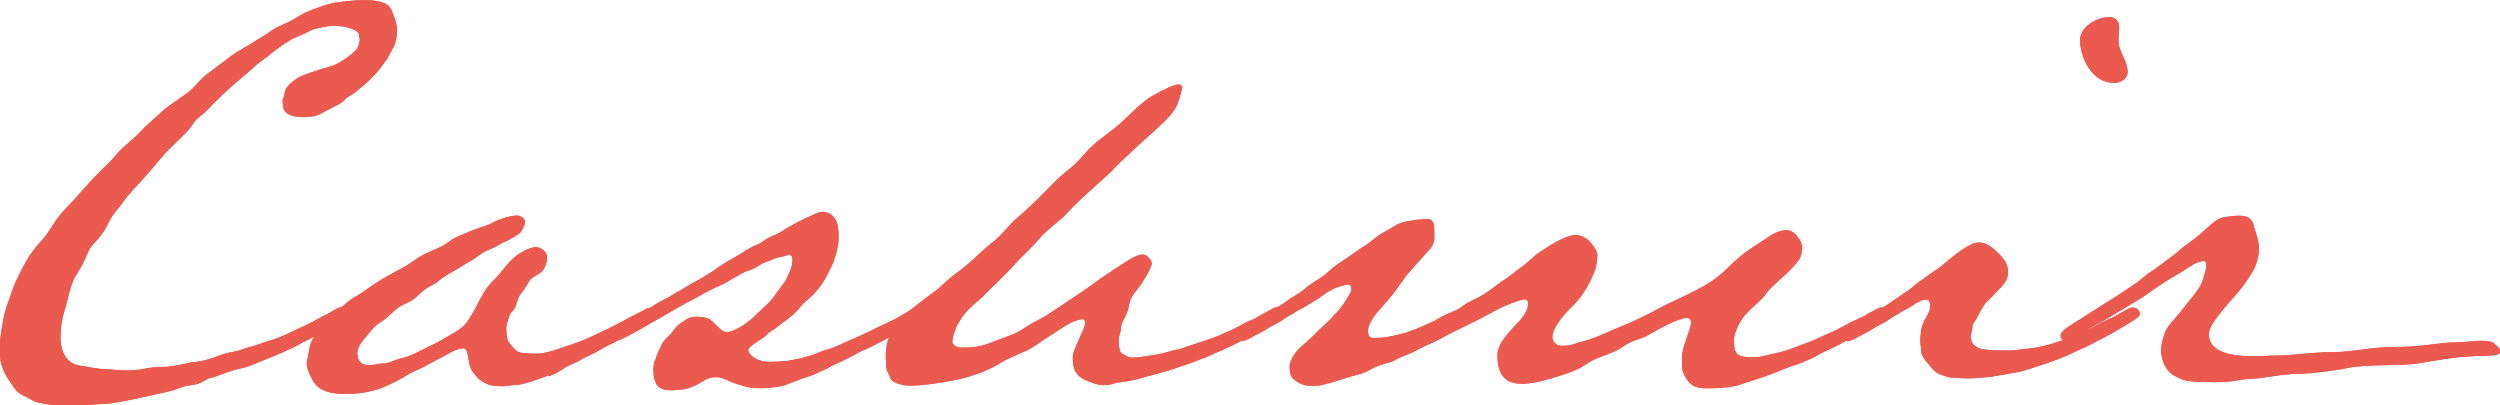 <?xml version="1.0" encoding="UTF-8"?>
<svg data-id="Layer_2" data-name="Layer 2" xmlns="http://www.w3.org/2000/svg" viewBox="0 0 154.13 24.99">
  <defs>
    <style>
      .cls-1 {
        fill: #ea5a4f;
      }
    </style>
  </defs>
  <g id="FRONT_LABEL" data-name="FRONT LABEL">
    <g id="Graphics">
      <g>
        <path class="cls-1" d="M13.02,23.28c-.46.14-.56.38-1.19.46-.63.07-.84.25-1.26.35l-1.08.25c-.56.11-1.23.28-1.65.35-.49.11-.84.14-1.05.18l-1.47.1c-.46.04-.94.04-1.44.04-.42,0-1.5-.14-1.79-.28-.56-.35-.94-.38-1.23-.84s-.81-.98-.88-2.1c0-.7.04-1.05.17-1.79.1-.56.21-1.05.35-1.36.14-.35.28-.91.6-1.54.17-.38.42-.84.67-1.26.25-.35.49-.7.77-.98.42-.42.77-1.12,1.08-1.5.49-.63.81-.84,1.23-1.37.39-.42.91-1.02,1.37-1.47.35-.35.7-.67.95-.98.31-.42.91-.81,1.44-1.37.42-.46.94-.88,1.23-1.15.49-.49.91-.7,1.23-.95.39-.28.67-.42,1.08-.91.39-.49,1.16-.98,1.75-1.44.52-.42.84-.6,1.44-.94.49-.32.94-.56,1.33-.84.6-.42.84-.38,1.58-.84s1.29-.6,1.68-.74.73-.21,1.4-.28c.38-.04.73-.07,1.05-.07.84,0,1.54.1,1.75.6.18.42.35.84.35,1.29,0,.28-.07.74-.24,1.05-.21.31-.28.6-.49.84-.28.38-.28.42-.74.91-.45.49-.59.53-1.01.91-.32.28-.42.21-.84.63-.21.21-1.05.56-1.37.77-.38.21-.88.21-1.15.21-.53,0-1.16-.14-1.19-.7,0-.14-.04-.38-.04-.38,0,0,.04-.04.07-.1.14-.46,0-.63.81-1.19.35-.25,1.29-.49,1.54-.6.88-.21,1.05-.38,1.29-.52.32-.17.7-.52.81-.63s.18-.28.25-.6c0-.14-.04-.17-.04-.31,0-.28-.46-.42-.67-.49-.28-.1-.73-.1-.98-.1-.31,0-.67.1-.7.1-.42.1-.46.07-.84.28-.35.21-.81.31-1.16.56-.46.28-.88.59-1.29.94-.28.21-.7.49-1.09.88l-1.23,1.05c-.49.46-.91.84-1.33,1.3-.38.42-.81.63-.94.91-.25.42-.77.88-1.3,1.4-.6.56-1.16,1.33-1.65,1.85-.21.25-.46.53-.74.81-.24.28-.52.59-.73.91-.28.38-.46.49-.77,1.08-.21.38-.25.59-.77,1.16-.53.56-.46.63-.7,1.12-.14.31-.31.63-.6,1.08-.31.49-.52,1.68-.67,2.1-.17.56-.25,1.08-.25,1.72,0,.14,0,1.58,1.3,1.71.7.11,1.12.21,1.58.21.25,0,.73.07,1.26.07.35,0,.7-.04,1.05-.11.95-.17,1.08-.07,1.58-.14.56-.07,1.08-.21,1.29-.25.63-.04.88-.14,1.37-.28,0,0,.63-.28,1.12-.35.49-.07.91-.28,1.23-.35.28-.04.77-.28,1.09-.35.42-.11.91-.32,1.33-.53.59-.28,1.19-.56,1.19-.56l.77-.42c.53-.21.88-.56,1.16-.56.21.04.42.11.42.42,0,.17-.81.67-1.23.88,0,0-.56.32-.91.53-.7.35-.67.35-1.12.59,0,0-.28.14-.91.42-.63.28-1.15.46-1.82.74-.6.25-.7.14-1.54.46l-.91.32Z"/>
        <path class="cls-1" d="M33.84,23.14c-1.05.39-1.68.6-2.14.6-.17,0-.38.07-.63.07-.63,0-.91,0-1.47-.38-.1-.07-.25-.25-.42-.46-.42-.53-.21-1.5-.63-1.5-.52.07-.73.25-1.19.49,0,0-.49.25-1.26.67-.31.17-.73.31-1.05.52-.42.28-1.19.63-1.44.74-.24.11-.88.28-1.44.35-.35.04-.6.04-.94.04h-.18c-.98-.04-1.47-.31-1.75-.8-.21-.38-.39-.77-.39-1.08,0-.07,0-.14.04-.21.1-.42.07-.91.42-1.44s.52-.88,1.02-1.26c.49-.39.81-.7,1.23-1.02.25-.17.56-.31,1.05-.67.49-.35.52-.38,1.33-.84s.98-.49,1.65-.98c.67-.49,1.4-.59,2.03-1.08.35-.28,1.02-.52,1.54-.73.42-.18.74-.21,1.19-.46.46-.25,1.15-.42,1.47-.42.24,0,.49.18.49.42,0,.07-.03.17-.07.24-.14.35-.21.42-.63.67-.38.25-.56.25-.94.49-.39.25-.81.32-1.19.63-.38.28-.73.46-1.12.7-.38.25-.98.53-1.33.84-.35.31-.77.38-1.26.88-.49.49-.84.52-1.23.77-.39.28-.7.67-1.16.95s-.52.49-1.02,1.05c-.31.39-.39.56-.39.91.04.49.32.67.74.67s.31-.07.84-.1c.56-.04.7-.25,1.26-.35.52-.14.77-.31,1.58-.7.81-.38.73-.38,1.54-.84s.91-.84,1.19-1.29c.17-.25.35-.7.59-1.08.18-.32.39-.6.6-.81.46-.42.67-.8,1.05-1.19.38-.42.94-.77,1.4-.88.07,0,.1-.04.18-.04.35,0,.67.28.73.56v.14c0,.25-.14.56-.25.73-.14.21-.52.32-.77.56-.21.28-.28.49-.56.84-.31.32-.28.91-.56,1.12-.17.11-.38.81-.38,1.05,0,.21.03.77.21.95.35.39.42.56.94.6l.49.03c.63,0,.6-.03,1.33-.21,0,0,.7-.25,1.02-.35.84-.28.91-.35,1.4-.56l1.16-.56c.18-.07,1.08-.59,1.54-.8.46-.21.53-.35.81-.35.21.04.35.11.35.42,0,.14-.31.38-.73.6,0,0-.53.31-.88.52-.7.35-.46.35-1.29.74-.31.14-.63.38-1.26.67-.63.28-.31.21-.98.49s-.7.49-1.47.77Z"/>
        <path class="cls-1" d="M49.6,22.02c.7-.14.73-.28,1.37-.46.63-.17.91-.38,1.29-.52l.88-.39c.1-.07.49-.21.88-.42,0,0,.49-.25.88-.42.45-.21.56-.31.94-.52.52-.28.49-.32.77-.35.21.04.42.14.42.42,0,.17-.35.35-.74.6,0,0-.56.31-.95.56-.42.25-.73.38-1.33.7-.38.21-.59.28-1.02.49-.28.14-.49.28-1.23.63-.52.21-.63.32-.94.46-.28.1-.74.38-1.02.42,0,0-.6.21-.95.35-.49.21-.73.28-1.29.32-.31.04-.28.04-.49.04h-.31c-.73,0-.98-.17-1.51-.32-.17-.04-.7-.35-.98-.35h-.25c-.17,0-.31.04-.56.17-.73.46-1.12.53-1.12.53-.17.07-.8.1-.98.1-.46,0-.81-.14-.94-.49-.1-.21-.14-.49-.14-.77,0-.25.04-.49.14-.67.1-.28.1-.32.21-.53s.17-.49.49-.77c.25-.25.28-.28.46-.53.25-.35.49-.42.77-.63.25-.14.46-.14.67-.14.39,0,.7.11.77.18.42.35.7.77,1.02.77.03,0,.28-.04.31-.07.31-.11.91-.42,1.47-.98l.84-.8c.31-.32.49-.67.7-.91.35-.46.31-.42.52-.88.14-.28.21-.56.21-.84,0-.17-.07-.28-.21-.28-.21,0-.21.07-.59.14-.39.07-.42.17-.81.28-.28.07-.6.38-1.05.52-.46.14-.63.32-.98.49-.46.25-.42.28-.91.49-.67.28-1.3.67-1.3.67-.52.28-.7.35-1.61.88l-1.82,1.05c-.49.28-.98.53-.98.53-.21.11-.42.21-.67.25-.18,0-.31-.11-.31-.28,0-.31.24-.42.73-.74.49-.31.91-.56,1.4-.84.38-.21.84-.52,1.15-.67.31-.14.31-.17.81-.46.42-.21.56-.35,1.02-.59s1.19-.7,1.19-.7c0,0,.56-.42.95-.63l.67-.39c.46-.28.73-.49,1.05-.59.31-.1.63-.42.98-.56.46-.18.6-.28.91-.49.31-.17.81-.46,1.29-.67.35-.14.7-.35.91-.35.67,0,.95.56.98.98.04.14.04.46.04.67,0,.46-.21,1.23-.39,1.61-.38.77-.49,1.08-1.15,1.82-.35.35-.63.52-.77.73-.39.49-.7.7-1.26,1.12-.42.35-.7.46-.88.67-.14.18-1.12.67-1.12.91s.42.74,1.36.74c.39,0,.77-.04.77-.04.35,0,.63-.1,1.08-.17l.25-.07Z"/>
        <path class="cls-1" d="M76.3,20.16c.25-.14.56-.32.84-.42.28-.1.63-.35.91-.49.52-.25.42-.28.7-.32.21.04.42.14.42.42,0,.17-.35.35-.74.6,0,0-.49.28-.88.52-.42.25-.8.42-1.4.74-.38.21-.63.28-1.05.49-.04,0-.42.17-.56.25-.28.14-.42.14-.73.28-.6.25-1.12.39-1.12.39-.67.28-2.03.59-2.63.77-.84.21-.91.11-1.47.28-.21.07-.46.07-.56.07-.39,0-.6-.11-.98-.25-.91-.35-.91-.98-.91-1.47s.74-1.71.77-2.1c0-.11-.04-.21-.14-.25-.67.07-1.08.42-2.07,1.05-.52.32-1.01.74-1.61.98-.56.25-1.05.46-1.33.63-.32.21-.91.53-1.65.77-.49.17-1.09.31-1.68.42-.84.14-1.58.25-2.24.25h-.28c-.42-.04-.94-.21-1.02-.46-.07-.32-.25-.35-.25-.74l-.03-.53c0-.31,0-.67.17-1.16.31-.8.42-1.05.98-1.47.32-.25,1.12-.91,1.72-1.33.74-.53.52-.53,1.82-1.5.7-.53,1.19-1.09,1.82-1.58.77-.6.98-1.05,1.61-1.58.84-.7,1.96-1.86,1.96-1.86,1.12-1.19,1.26-.98,2.24-2.14.49-.6,1.47-1.23,2.03-1.72.74-.63,1.3-1.33,2.14-1.82.77-.42,1.29-.67,1.58-.67.14,0,.21.1.21.21l-.07.25c-.21.67-.17.84-.7,1.47-.17.21-.59.6-1.08,1.05-.38.35-.8.7-1.19,1.08-.49.46-.98.91-1.33,1.3l-1.08.98c-.42.38-.8.7-1.37,1.29-.88.98-1.37,1.12-2.17,2.07-.32.38-.88.88-1.33,1.37-.67.77-1.44,1.43-1.86,1.89-.73.7-1.08.81-1.65,1.79-.25.46-.35.95-.35,1.12s.28.35.53.35c.77,0,1.05-.04,1.61-.21l1.47-.56c.67-.25.7-.38,1.26-.7.42-.21.88-.46,1.44-.84l1.82-1.22c.74-.53,1.37-.98,1.86-1.3.67-.42,1.33-.91,1.75-.91.04,0,.21.04.28.11.17.17.28.28.28.46-.04.21-.17.46-.46.95-.52.91-.84.84-.98,1.79-.11.49-.46.88-.46,1.19,0,.28-.14.56-.14.7,0,.25,0,.81.21.91.28.14.32.25.67.25.14,0,.49-.04.7-.07,0,0,.81-.1,1.44-.28.56-.17.59-.11,1.05-.28.25-.11.42-.14.63-.21l.84-.28c.49-.17.8-.31.8-.31.11-.07.77-.32.98-.46Z"/>
        <path class="cls-1" d="M110.63,22.51c-.77.28-1.4.56-2.03.77l-1.5.49c-.6.14-1.19.17-1.93.17s-1.08-.25-1.4-.98c-.07-.14-.07-.31-.07-.95s.56-1.71.56-2.13c0-.07-.04-.28-.28-.28-.49,0-1.75.7-2.35,1.05-.53.32-.84.21-1.65.77-.52.38-1.37.53-2,.91-.28.17-.52.42-1.61.77-1.08.35-1.85.56-2.55.56-1.02,0-1.5-.56-1.5-1.75,0-.74.67-1.37,1.4-2.17.18-.21.49-.59.49-1.01,0-.14-.04-.28-.25-.28-.21.04-.91.25-1.64.63-.74.39-1.16.63-1.75.91-.59.28-1.29.63-1.79.91-.59.32-.84.35-1.4.67-.56.32-.88.35-1.37.63-.42.24-.77.17-1.47.56s-1.01.35-1.5.53c-.53.17-.95.31-1.61.46-.17.04-.49.04-.63.04-.42,0-.77-.18-1.01-.39-.25-.17-.28-.49-.28-.88,0-.17.28-.84.84-1.26.38-.32.59-.53.8-.74.25-.28.6-.53.91-.88.28-.32.53-.53.7-.8.35-.49.56-.88.56-.98,0-.21-.04-.32-.21-.32-.11,0-.21.04-.32.07-.28.07-.49.14-.74.28-.28.14-.52.35-.84.56l-.88.53c-.38.21-.35.17-.56.32-.25.17-.11.03-.53.31-.42.32-.56.32-.95.56-.49.31-1.01.56-1.01.56-.21.11-.39.25-.63.28-.17,0-.31-.11-.31-.28,0-.31.42-.53.74-.74.24-.17.46-.28.46-.28.52-.32.73-.49,1.22-.77.42-.25.53-.35.95-.63.7-.42.7-.49.98-.7.53-.38.77-.46,1.19-.84.25-.25.59-.49.98-.74.38-.25.46-.32.8-.56.35-.25.6-.35,1.05-.74.46-.38.88-.53,1.3-.81.42-.28,1.01-.31,1.43-.38.17,0,.46-.04.53-.04.28,0,.46.14.46.67v.53c0,.21-.11.49-.35.74l-.94,1.05c-.49.56-.32.32-.91,1.16-.63.88-.67.84-1.26,1.54-.35.38-.63.91-.63,1.16,0,.38.11.49.35.49.63,0,1.19-.11,1.96-.32.7-.25.59-.21,1.08-.42.21-.11.56-.21,1.08-.53.53-.31.91-.35,1.37-.7.46-.35.95-.46,1.54-.88.6-.42.63-.49,1.12-.8.32-.21.53-.42,1.02-.77.49-.35.63-.59,1.08-.88s.56-.38,1.01-.63c.53-.28.88-.42,1.23-.42.28,0,.67.21.88.46.28.35.42.53.42.8,0,.14-.04.63-.14.88q-.25.7-.7,1.4c-.46.7-.84.95-1.16,1.33-.17.21-.77.88-.77,1.4,0,.28.18.56.63.56.52,0,.8-.14,1.01-.21.53-.1,1.19-.38,1.68-.59.59-.28,1.15-.46,1.85-.8.7-.35.49-.21,1.33-.67.84-.46,1.51-.7,2.42-1.19.8-.42,1.19-.7,1.61-1.08.53-.49.88-.88,1.47-1.29.59-.42.95-.63,1.37-.91.35-.25.77-.39,1.05-.39.32,0,.56.21.7.42.21.28.28.46.28.67,0,.14-.04.35-.11.56s-.35.53-.84,1.01c-.21.21-.98.84-1.23,1.19-.42.6-.7.67-1.33,1.37-.38.42-.7,1.19-.7,1.5,0,.91.11,1.12,1.23,1.12.35,0,.7-.1,1.47-.28.35-.07.74-.21,1.47-.49.8-.28.88-.35,1.43-.6.32-.14.53-.21.91-.42.35-.17.77-.42.95-.49.46-.21.49-.21.88-.45.53-.25.49-.32.77-.35.21.04.42.14.42.42,0,.17-.35.35-.74.6,0,0-.49.28-.88.52-.42.25-.8.42-1.4.74-.38.21-.59.28-1.01.49s-.53.31-.91.46c-.46.21-.28.14-.88.35Z"/>
        <path class="cls-1" d="M118.02,17.61c.39-.32,1.05-.77,1.05-.77.98-.63,1.22-1.05,2.21-1.64.28-.17.53-.25.74-.25.56,0,.91.42,1.29.77.35.39.49.63.49,1.09,0,.14-.04.28-.11.46-.21.38-.42.52-.67.8-.25.32-.63.49-.95,1.16-.31.67-.46.67-.46.88,0,.17-.1.46-.1.59,0,.11,0,.32.07.42.1.18.24.25.42.35.35.14,1.5.14,1.85.14.28,0,.77-.07,1.4-.14.35-.04.91-.17,1.16-.25l.67-.21.98-.38c.1-.07.46-.18.84-.39.35-.17.77-.42.95-.49.46-.21.49-.21.88-.45.52-.25.49-.32.77-.35.21.04.42.14.42.42,0,.17-.35.35-.73.6,0,0-.49.28-.88.52-.42.25-.81.42-1.4.74-.38.21-.63.28-1.05.49-.42.21-.77.35-1.16.49-.56.21-1.12.38-1.65.56s-.91.21-1.65.35c-.73.14-1.61.21-2.06.21-.14,0-1.12-.04-1.19-.07-.91-.28-.8-.28-1.37-.95-.28-.32-.35-.56-.35-.8,0-.28-.04-.04-.04-.56,0-.28.04-.35.04-.52.07-.63.56-1.12.56-1.47s0-.49-.32-.49c-.03,0-.35.11-.38.14-.35.17-.21.14-.63.38-.38.21-.35.17-.56.32-.25.17-.11.03-.53.31-.42.32-.56.32-.95.56-.49.31-1.01.56-1.01.56-.21.11-.39.25-.63.28-.17,0-.31-.11-.31-.28,0-.31.42-.53.74-.74.24-.17.46-.28.46-.28.52-.32.73-.49,1.22-.77.42-.25.63-.42,1.05-.7.25-.17.63-.42.88-.63ZM130.31,5.11c-1.3,0-2.07-1.51-2.07-2.66,0-.77,1.01-1.4,1.82-1.4.17,0,.59.1.59.63,0,.39-.04.53-.04.81,0,.77.56,1.19.56,1.96,0,.38-.39.67-.88.67Z"/>
        <path class="cls-1" d="M135.82,17.22c.1-.32.21-.67.21-.88,0-.18-.04-.25-.21-.25-.63.14-.46.17-1.72.91-1.26.73-1.47,1.01-2.42,1.58l-1.4.84c-.49.31-.91.53-1.29.74-.49.31-1.01.56-1.01.56-.21.11-.39.25-.63.28-.17,0-.31-.11-.31-.28,0-.31.42-.53.74-.74.24-.17.49-.31.49-.31.39-.25.56-.38.88-.56.28-.17.56-.38.88-.56.46-.28,1.05-.67,1.64-1.08.63-.46.56-.49,1.12-.84.17-.1.84-.63,1.23-.91.59-.46.21-.24,1.12-.88.91-.67,1.47-1.47,2.13-1.47.25-.04.53-.07.77-.07.46,0,.8.11.91.63.14.53.31.88.31,1.33,0,.14,0,.39-.04.53-.14.77-.38,1.02-.91,1.82-.56.7-.8.91-1.36,1.61-.35.42-.63.84-.7,1.05-.04.11-.07.21-.07.32,0,1.37,2,1.37,2.94,1.37.38,0,.74-.04,1.26-.04,1.05,0,2.14-.21,3.43-.21s2.31-.32,3.92-.32,2.7-.28,3.64-.28c.6,0,1.05-.1,1.65-.1.42,0,.63.04.8.21s.32.25.32.46c0,.17-.17.21-.77.25-.77,0-1.71.07-2.42.17-1.75.25-1.89.38-2.94.38-.74,0-.63.04-1.19.04-.32,0-1.58.04-2.1.17-.63.14-2.21.35-2.94.35-.98,0-2.45.31-2.87.31-.77,0-1.05.21-2.28.21-2.07,0-2.03-.14-2.49-.35-.56-.25-.91-.95-.91-1.65,0-.31.14-.73.21-.94.11-.46.63-.95.95-1.33.56-.77,1.23-1.4,1.44-2.07Z"/>
      </g>
    </g>
    <g id="Graphics-2" data-name="Graphics">
      <g>
        <path class="cls-1" d="M13.02,23.28c-.46.14-.56.38-1.19.46-.63.07-.84.25-1.26.35l-1.08.25c-.56.11-1.23.28-1.65.35-.49.11-.84.14-1.05.18l-1.47.1c-.46.04-.94.04-1.44.04-.42,0-1.5-.14-1.79-.28-.56-.35-.94-.38-1.23-.84s-.81-.98-.88-2.1c0-.7.04-1.05.17-1.79.1-.56.21-1.05.35-1.36.14-.35.28-.91.6-1.54.17-.38.42-.84.67-1.26.25-.35.49-.7.77-.98.42-.42.77-1.12,1.08-1.5.49-.63.81-.84,1.23-1.37.39-.42.91-1.02,1.37-1.47.35-.35.7-.67.95-.98.31-.42.91-.81,1.44-1.37.42-.46.94-.88,1.23-1.15.49-.49.91-.7,1.23-.95.39-.28.67-.42,1.08-.91.39-.49,1.16-.98,1.75-1.44.52-.42.84-.6,1.44-.94.49-.32.94-.56,1.33-.84.6-.42.84-.38,1.58-.84s1.29-.6,1.68-.74.73-.21,1.4-.28c.38-.04.73-.07,1.05-.07.84,0,1.54.1,1.75.6.18.42.35.84.35,1.29,0,.28-.07.74-.24,1.05-.21.31-.28.6-.49.84-.28.38-.28.42-.74.91-.45.49-.59.53-1.01.91-.32.28-.42.21-.84.63-.21.21-1.05.56-1.37.77-.38.21-.88.21-1.15.21-.53,0-1.16-.14-1.19-.7,0-.14-.04-.38-.04-.38,0,0,.04-.04.07-.1.14-.46,0-.63.81-1.19.35-.25,1.29-.49,1.54-.6.88-.21,1.05-.38,1.29-.52.32-.17.7-.52.81-.63s.18-.28.25-.6c0-.14-.04-.17-.04-.31,0-.28-.46-.42-.67-.49-.28-.1-.73-.1-.98-.1-.31,0-.67.1-.7.1-.42.1-.46.07-.84.28-.35.21-.81.31-1.16.56-.46.28-.88.59-1.29.94-.28.21-.7.49-1.09.88l-1.23,1.05c-.49.46-.91.84-1.33,1.3-.38.42-.81.63-.94.91-.25.42-.77.88-1.3,1.4-.6.56-1.16,1.33-1.65,1.85-.21.25-.46.53-.74.81-.24.28-.52.59-.73.91-.28.38-.46.49-.77,1.08-.21.38-.25.59-.77,1.16-.53.56-.46.63-.7,1.12-.14.31-.31.63-.6,1.08-.31.49-.52,1.68-.67,2.1-.17.56-.25,1.08-.25,1.72,0,.14,0,1.58,1.3,1.71.7.11,1.12.21,1.58.21.25,0,.73.07,1.26.07.35,0,.7-.04,1.05-.11.95-.17,1.08-.07,1.58-.14.56-.07,1.08-.21,1.29-.25.63-.04.88-.14,1.37-.28,0,0,.63-.28,1.12-.35.49-.07.91-.28,1.23-.35.28-.04.77-.28,1.09-.35.42-.11.91-.32,1.33-.53.59-.28,1.19-.56,1.19-.56l.77-.42c.53-.21.88-.56,1.16-.56.21.04.42.11.42.42,0,.17-.81.67-1.23.88,0,0-.56.32-.91.53-.7.35-.67.35-1.12.59,0,0-.28.14-.91.42-.63.28-1.15.46-1.82.74-.6.25-.7.14-1.54.46l-.91.32Z"/>
        <path class="cls-1" d="M33.84,23.14c-1.05.39-1.68.6-2.14.6-.17,0-.38.07-.63.07-.63,0-.91,0-1.47-.38-.1-.07-.25-.25-.42-.46-.42-.53-.21-1.5-.63-1.5-.52.07-.73.25-1.19.49,0,0-.49.25-1.26.67-.31.17-.73.31-1.05.52-.42.28-1.19.63-1.44.74-.24.11-.88.28-1.44.35-.35.04-.6.04-.94.04h-.18c-.98-.04-1.47-.31-1.75-.8-.21-.38-.39-.77-.39-1.08,0-.07,0-.14.04-.21.1-.42.07-.91.42-1.44s.52-.88,1.02-1.26c.49-.39.81-.7,1.23-1.02.25-.17.56-.31,1.05-.67.49-.35.52-.38,1.33-.84s.98-.49,1.65-.98c.67-.49,1.4-.59,2.03-1.08.35-.28,1.02-.52,1.54-.73.42-.18.74-.21,1.19-.46.46-.25,1.15-.42,1.47-.42.24,0,.49.18.49.42,0,.07-.03.17-.07.24-.14.35-.21.42-.63.67-.38.25-.56.25-.94.49-.39.25-.81.32-1.19.63-.38.28-.73.46-1.12.7-.38.25-.98.53-1.33.84-.35.31-.77.38-1.26.88-.49.49-.84.52-1.23.77-.39.28-.7.67-1.16.95s-.52.49-1.02,1.05c-.31.39-.39.56-.39.91.04.49.32.67.74.67s.31-.07.84-.1c.56-.04.7-.25,1.26-.35.52-.14.77-.31,1.58-.7.81-.38.73-.38,1.54-.84s.91-.84,1.19-1.29c.17-.25.35-.7.59-1.08.18-.32.39-.6.6-.81.46-.42.67-.8,1.05-1.19.38-.42.94-.77,1.4-.88.07,0,.1-.04.18-.04.35,0,.67.28.73.56v.14c0,.25-.14.56-.25.73-.14.21-.52.32-.77.56-.21.28-.28.49-.56.84-.31.32-.28.91-.56,1.12-.17.11-.38.81-.38,1.05,0,.21.03.77.21.95.35.39.42.56.94.6l.49.03c.63,0,.6-.03,1.33-.21,0,0,.7-.25,1.02-.35.84-.28.91-.35,1.4-.56l1.16-.56c.18-.07,1.08-.59,1.54-.8.46-.21.53-.35.81-.35.21.04.35.11.35.42,0,.14-.31.38-.73.6,0,0-.53.31-.88.52-.7.35-.46.35-1.29.74-.31.14-.63.38-1.26.67-.63.28-.31.21-.98.49s-.7.49-1.47.77Z"/>
        <path class="cls-1" d="M49.6,22.02c.7-.14.73-.28,1.37-.46.63-.17.91-.38,1.29-.52l.88-.39c.1-.07.49-.21.88-.42,0,0,.49-.25.88-.42.45-.21.56-.31.94-.52.52-.28.49-.32.77-.35.21.04.42.14.42.42,0,.17-.35.35-.74.6,0,0-.56.31-.95.56-.42.25-.73.38-1.33.7-.38.21-.59.28-1.02.49-.28.14-.49.28-1.23.63-.52.21-.63.32-.94.46-.28.1-.74.38-1.02.42,0,0-.6.21-.95.35-.49.21-.73.28-1.29.32-.31.04-.28.04-.49.04h-.31c-.73,0-.98-.17-1.51-.32-.17-.04-.7-.35-.98-.35h-.25c-.17,0-.31.04-.56.17-.73.46-1.12.53-1.12.53-.17.07-.8.1-.98.1-.46,0-.81-.14-.94-.49-.1-.21-.14-.49-.14-.77,0-.25.04-.49.14-.67.1-.28.1-.32.21-.53s.17-.49.49-.77c.25-.25.28-.28.46-.53.25-.35.49-.42.77-.63.25-.14.46-.14.67-.14.39,0,.7.11.77.18.42.35.7.77,1.02.77.03,0,.28-.04.31-.07.31-.11.91-.42,1.47-.98l.84-.8c.31-.32.49-.67.7-.91.35-.46.31-.42.52-.88.14-.28.21-.56.21-.84,0-.17-.07-.28-.21-.28-.21,0-.21.07-.59.14-.39.07-.42.17-.81.28-.28.07-.6.38-1.05.52-.46.14-.63.32-.98.49-.46.25-.42.28-.91.49-.67.28-1.3.67-1.3.67-.52.28-.7.35-1.61.88l-1.82,1.05c-.49.28-.98.53-.98.53-.21.11-.42.21-.67.25-.18,0-.31-.11-.31-.28,0-.31.24-.42.73-.74.49-.31.91-.56,1.4-.84.38-.21.84-.52,1.15-.67.31-.14.31-.17.81-.46.42-.21.56-.35,1.02-.59s1.19-.7,1.19-.7c0,0,.56-.42.95-.63l.67-.39c.46-.28.73-.49,1.05-.59.31-.1.63-.42.98-.56.46-.18.6-.28.91-.49.31-.17.81-.46,1.29-.67.35-.14.7-.35.91-.35.67,0,.95.56.98.98.04.14.04.46.04.67,0,.46-.21,1.23-.39,1.61-.38.77-.49,1.08-1.15,1.82-.35.35-.63.52-.77.73-.39.49-.7.7-1.26,1.12-.42.35-.7.46-.88.67-.14.18-1.12.67-1.12.91s.42.74,1.36.74c.39,0,.77-.04.77-.04.35,0,.63-.1,1.08-.17l.25-.07Z"/>
        <path class="cls-1" d="M76.3,20.16c.25-.14.56-.32.84-.42.28-.1.63-.35.91-.49.52-.25.42-.28.7-.32.21.04.42.14.42.42,0,.17-.35.35-.74.6,0,0-.49.28-.88.52-.42.25-.8.42-1.4.74-.38.21-.63.28-1.05.49-.04,0-.42.17-.56.25-.28.14-.42.14-.73.28-.6.25-1.12.39-1.12.39-.67.28-2.03.59-2.63.77-.84.21-.91.11-1.47.28-.21.07-.46.07-.56.07-.39,0-.6-.11-.98-.25-.91-.35-.91-.98-.91-1.47s.74-1.71.77-2.1c0-.11-.04-.21-.14-.25-.67.07-1.08.42-2.07,1.05-.52.32-1.01.74-1.61.98-.56.25-1.05.46-1.33.63-.32.21-.91.53-1.65.77-.49.17-1.09.31-1.68.42-.84.14-1.58.25-2.24.25h-.28c-.42-.04-.94-.21-1.02-.46-.07-.32-.25-.35-.25-.74l-.03-.53c0-.31,0-.67.17-1.16.31-.8.42-1.05.98-1.47.32-.25,1.12-.91,1.72-1.33.74-.53.52-.53,1.82-1.5.7-.53,1.19-1.09,1.82-1.58.77-.6.98-1.05,1.61-1.58.84-.7,1.96-1.86,1.96-1.86,1.12-1.19,1.26-.98,2.24-2.14.49-.6,1.47-1.23,2.03-1.72.74-.63,1.3-1.33,2.14-1.82.77-.42,1.29-.67,1.58-.67.14,0,.21.1.21.21l-.07.25c-.21.67-.17.84-.7,1.47-.17.21-.59.6-1.08,1.05-.38.35-.8.7-1.19,1.08-.49.46-.98.91-1.33,1.3l-1.08.98c-.42.38-.8.7-1.37,1.29-.88.98-1.37,1.12-2.17,2.07-.32.38-.88.88-1.33,1.37-.67.77-1.44,1.43-1.86,1.89-.73.7-1.08.81-1.65,1.79-.25.46-.35.95-.35,1.12s.28.35.53.35c.77,0,1.05-.04,1.61-.21l1.47-.56c.67-.25.7-.38,1.26-.7.42-.21.88-.46,1.44-.84l1.82-1.22c.74-.53,1.37-.98,1.86-1.3.67-.42,1.33-.91,1.75-.91.04,0,.21.04.28.11.17.17.28.28.28.46-.04.21-.17.46-.46.95-.52.91-.84.84-.98,1.79-.11.49-.46.88-.46,1.19,0,.28-.14.56-.14.7,0,.25,0,.81.21.91.28.14.32.25.67.25.14,0,.49-.04.7-.07,0,0,.81-.1,1.44-.28.56-.17.59-.11,1.05-.28.25-.11.42-.14.63-.21l.84-.28c.49-.17.8-.31.8-.31.11-.07.77-.32.98-.46Z"/>
        <path class="cls-1" d="M110.63,22.51c-.77.28-1.4.56-2.03.77l-1.5.49c-.6.14-1.19.17-1.93.17s-1.08-.25-1.4-.98c-.07-.14-.07-.31-.07-.95s.56-1.71.56-2.13c0-.07-.04-.28-.28-.28-.49,0-1.75.7-2.35,1.05-.53.32-.84.21-1.65.77-.52.38-1.37.53-2,.91-.28.17-.52.42-1.61.77-1.08.35-1.85.56-2.55.56-1.02,0-1.5-.56-1.5-1.75,0-.74.67-1.37,1.4-2.17.18-.21.49-.59.49-1.01,0-.14-.04-.28-.25-.28-.21.04-.91.25-1.64.63-.74.39-1.16.63-1.75.91-.59.28-1.29.63-1.79.91-.59.32-.84.35-1.4.67-.56.32-.88.35-1.37.63-.42.24-.77.17-1.47.56s-1.01.35-1.5.53c-.53.17-.95.31-1.61.46-.17.04-.49.04-.63.04-.42,0-.77-.18-1.01-.39-.25-.17-.28-.49-.28-.88,0-.17.28-.84.84-1.26.38-.32.59-.53.8-.74.25-.28.6-.53.91-.88.28-.32.53-.53.7-.8.35-.49.56-.88.56-.98,0-.21-.04-.32-.21-.32-.11,0-.21.04-.32.07-.28.07-.49.14-.74.28-.28.14-.52.35-.84.56l-.88.53c-.38.21-.35.17-.56.32-.25.17-.11.03-.53.31-.42.32-.56.32-.95.56-.49.31-1.01.56-1.01.56-.21.11-.39.25-.63.28-.17,0-.31-.11-.31-.28,0-.31.42-.53.74-.74.24-.17.46-.28.46-.28.52-.32.73-.49,1.22-.77.42-.25.53-.35.95-.63.7-.42.7-.49.98-.7.53-.38.77-.46,1.19-.84.25-.25.59-.49.98-.74.38-.25.46-.32.8-.56.35-.25.6-.35,1.05-.74.46-.38.88-.53,1.3-.81.42-.28,1.01-.31,1.43-.38.17,0,.46-.04.53-.04.28,0,.46.14.46.67v.53c0,.21-.11.49-.35.74l-.94,1.05c-.49.56-.32.32-.91,1.16-.63.88-.67.84-1.26,1.54-.35.38-.63.91-.63,1.16,0,.38.11.49.35.49.63,0,1.19-.11,1.96-.32.7-.25.59-.21,1.08-.42.21-.11.56-.21,1.08-.53.53-.31.91-.35,1.37-.7.46-.35.95-.46,1.54-.88.6-.42.63-.49,1.12-.8.32-.21.53-.42,1.02-.77.49-.35.63-.59,1.08-.88s.56-.38,1.01-.63c.53-.28.88-.42,1.23-.42.28,0,.67.21.88.46.28.35.42.53.42.8,0,.14-.04.63-.14.88q-.25.7-.7,1.4c-.46.7-.84.95-1.16,1.33-.17.21-.77.88-.77,1.4,0,.28.18.56.63.56.52,0,.8-.14,1.01-.21.53-.1,1.19-.38,1.68-.59.59-.28,1.15-.46,1.85-.8.7-.35.49-.21,1.33-.67.84-.46,1.51-.7,2.42-1.19.8-.42,1.19-.7,1.61-1.08.53-.49.88-.88,1.47-1.29.59-.42.95-.63,1.37-.91.35-.25.77-.39,1.05-.39.32,0,.56.21.7.42.21.28.28.46.28.67,0,.14-.04.35-.11.56s-.35.53-.84,1.01c-.21.21-.98.84-1.23,1.19-.42.6-.7.67-1.33,1.37-.38.42-.7,1.19-.7,1.5,0,.91.11,1.12,1.23,1.12.35,0,.7-.1,1.47-.28.35-.07.74-.21,1.47-.49.8-.28.88-.35,1.43-.6.32-.14.53-.21.91-.42.35-.17.77-.42.95-.49.46-.21.49-.21.88-.45.53-.25.49-.32.77-.35.21.04.42.14.42.42,0,.17-.35.35-.74.6,0,0-.49.28-.88.52-.42.25-.8.42-1.4.74-.38.21-.59.28-1.01.49s-.53.31-.91.46c-.46.21-.28.14-.88.35Z"/>
        <path class="cls-1" d="M118.02,17.61c.39-.32,1.05-.77,1.05-.77.98-.63,1.22-1.05,2.21-1.64.28-.17.53-.25.74-.25.56,0,.91.42,1.29.77.35.39.49.63.49,1.09,0,.14-.04.28-.11.46-.21.38-.42.52-.67.8-.25.32-.63.49-.95,1.16-.31.67-.46.67-.46.88,0,.17-.1.46-.1.59,0,.11,0,.32.07.42.1.18.24.25.42.35.35.14,1.5.14,1.85.14.28,0,.77-.07,1.4-.14.35-.04.91-.17,1.16-.25l.67-.21.98-.38c.1-.07.46-.18.84-.39.35-.17.77-.42.95-.49.46-.21.49-.21.88-.45.52-.25.49-.32.77-.35.21.04.42.14.42.42,0,.17-.35.35-.73.6,0,0-.49.28-.88.52-.42.25-.81.42-1.4.74-.38.21-.63.28-1.05.49-.42.21-.77.35-1.16.49-.56.21-1.12.38-1.65.56s-.91.21-1.65.35c-.73.14-1.61.21-2.06.21-.14,0-1.12-.04-1.19-.07-.91-.28-.8-.28-1.37-.95-.28-.32-.35-.56-.35-.8,0-.28-.04-.04-.04-.56,0-.28.04-.35.04-.52.07-.63.56-1.12.56-1.47s0-.49-.32-.49c-.03,0-.35.11-.38.14-.35.17-.21.14-.63.38-.38.21-.35.17-.56.32-.25.17-.11.03-.53.31-.42.32-.56.32-.95.56-.49.31-1.01.56-1.01.56-.21.11-.39.25-.63.28-.17,0-.31-.11-.31-.28,0-.31.42-.53.74-.74.24-.17.46-.28.46-.28.52-.32.73-.49,1.22-.77.42-.25.63-.42,1.05-.7.25-.17.63-.42.88-.63ZM130.31,5.11c-1.3,0-2.07-1.51-2.07-2.66,0-.77,1.01-1.4,1.82-1.4.17,0,.59.1.59.63,0,.39-.04.53-.04.81,0,.77.56,1.19.56,1.96,0,.38-.39.67-.88.67Z"/>
        <path class="cls-1" d="M135.82,17.22c.1-.32.21-.67.21-.88,0-.18-.04-.25-.21-.25-.63.14-.46.17-1.72.91-1.26.73-1.47,1.01-2.42,1.58l-1.4.84c-.49.31-.91.53-1.29.74-.49.31-1.01.56-1.01.56-.21.11-.39.25-.63.28-.17,0-.31-.11-.31-.28,0-.31.42-.53.74-.74.24-.17.49-.31.49-.31.39-.25.56-.38.88-.56.28-.17.56-.38.88-.56.46-.28,1.05-.67,1.64-1.08.63-.46.56-.49,1.12-.84.17-.1.84-.63,1.23-.91.59-.46.21-.24,1.12-.88.91-.67,1.47-1.47,2.13-1.47.25-.04.53-.07.77-.07.46,0,.8.11.91.63.14.53.31.88.31,1.33,0,.14,0,.39-.04.53-.14.77-.38,1.02-.91,1.82-.56.7-.8.91-1.36,1.61-.35.42-.63.84-.7,1.05-.04.11-.07.21-.07.32,0,1.37,2,1.37,2.94,1.37.38,0,.74-.04,1.26-.04,1.05,0,2.14-.21,3.43-.21s2.31-.32,3.92-.32,2.7-.28,3.64-.28c.6,0,1.05-.1,1.65-.1.42,0,.63.04.8.21s.32.25.32.46c0,.17-.17.21-.77.25-.77,0-1.71.07-2.42.17-1.75.25-1.89.38-2.94.38-.74,0-.63.04-1.19.04-.32,0-1.58.04-2.1.17-.63.14-2.21.35-2.94.35-.98,0-2.45.31-2.87.31-.77,0-1.05.21-2.28.21-2.07,0-2.03-.14-2.49-.35-.56-.25-.91-.95-.91-1.65,0-.31.14-.73.21-.94.11-.46.63-.95.95-1.33.56-.77,1.23-1.4,1.44-2.07Z"/>
      </g>
    </g>
  </g>
</svg>